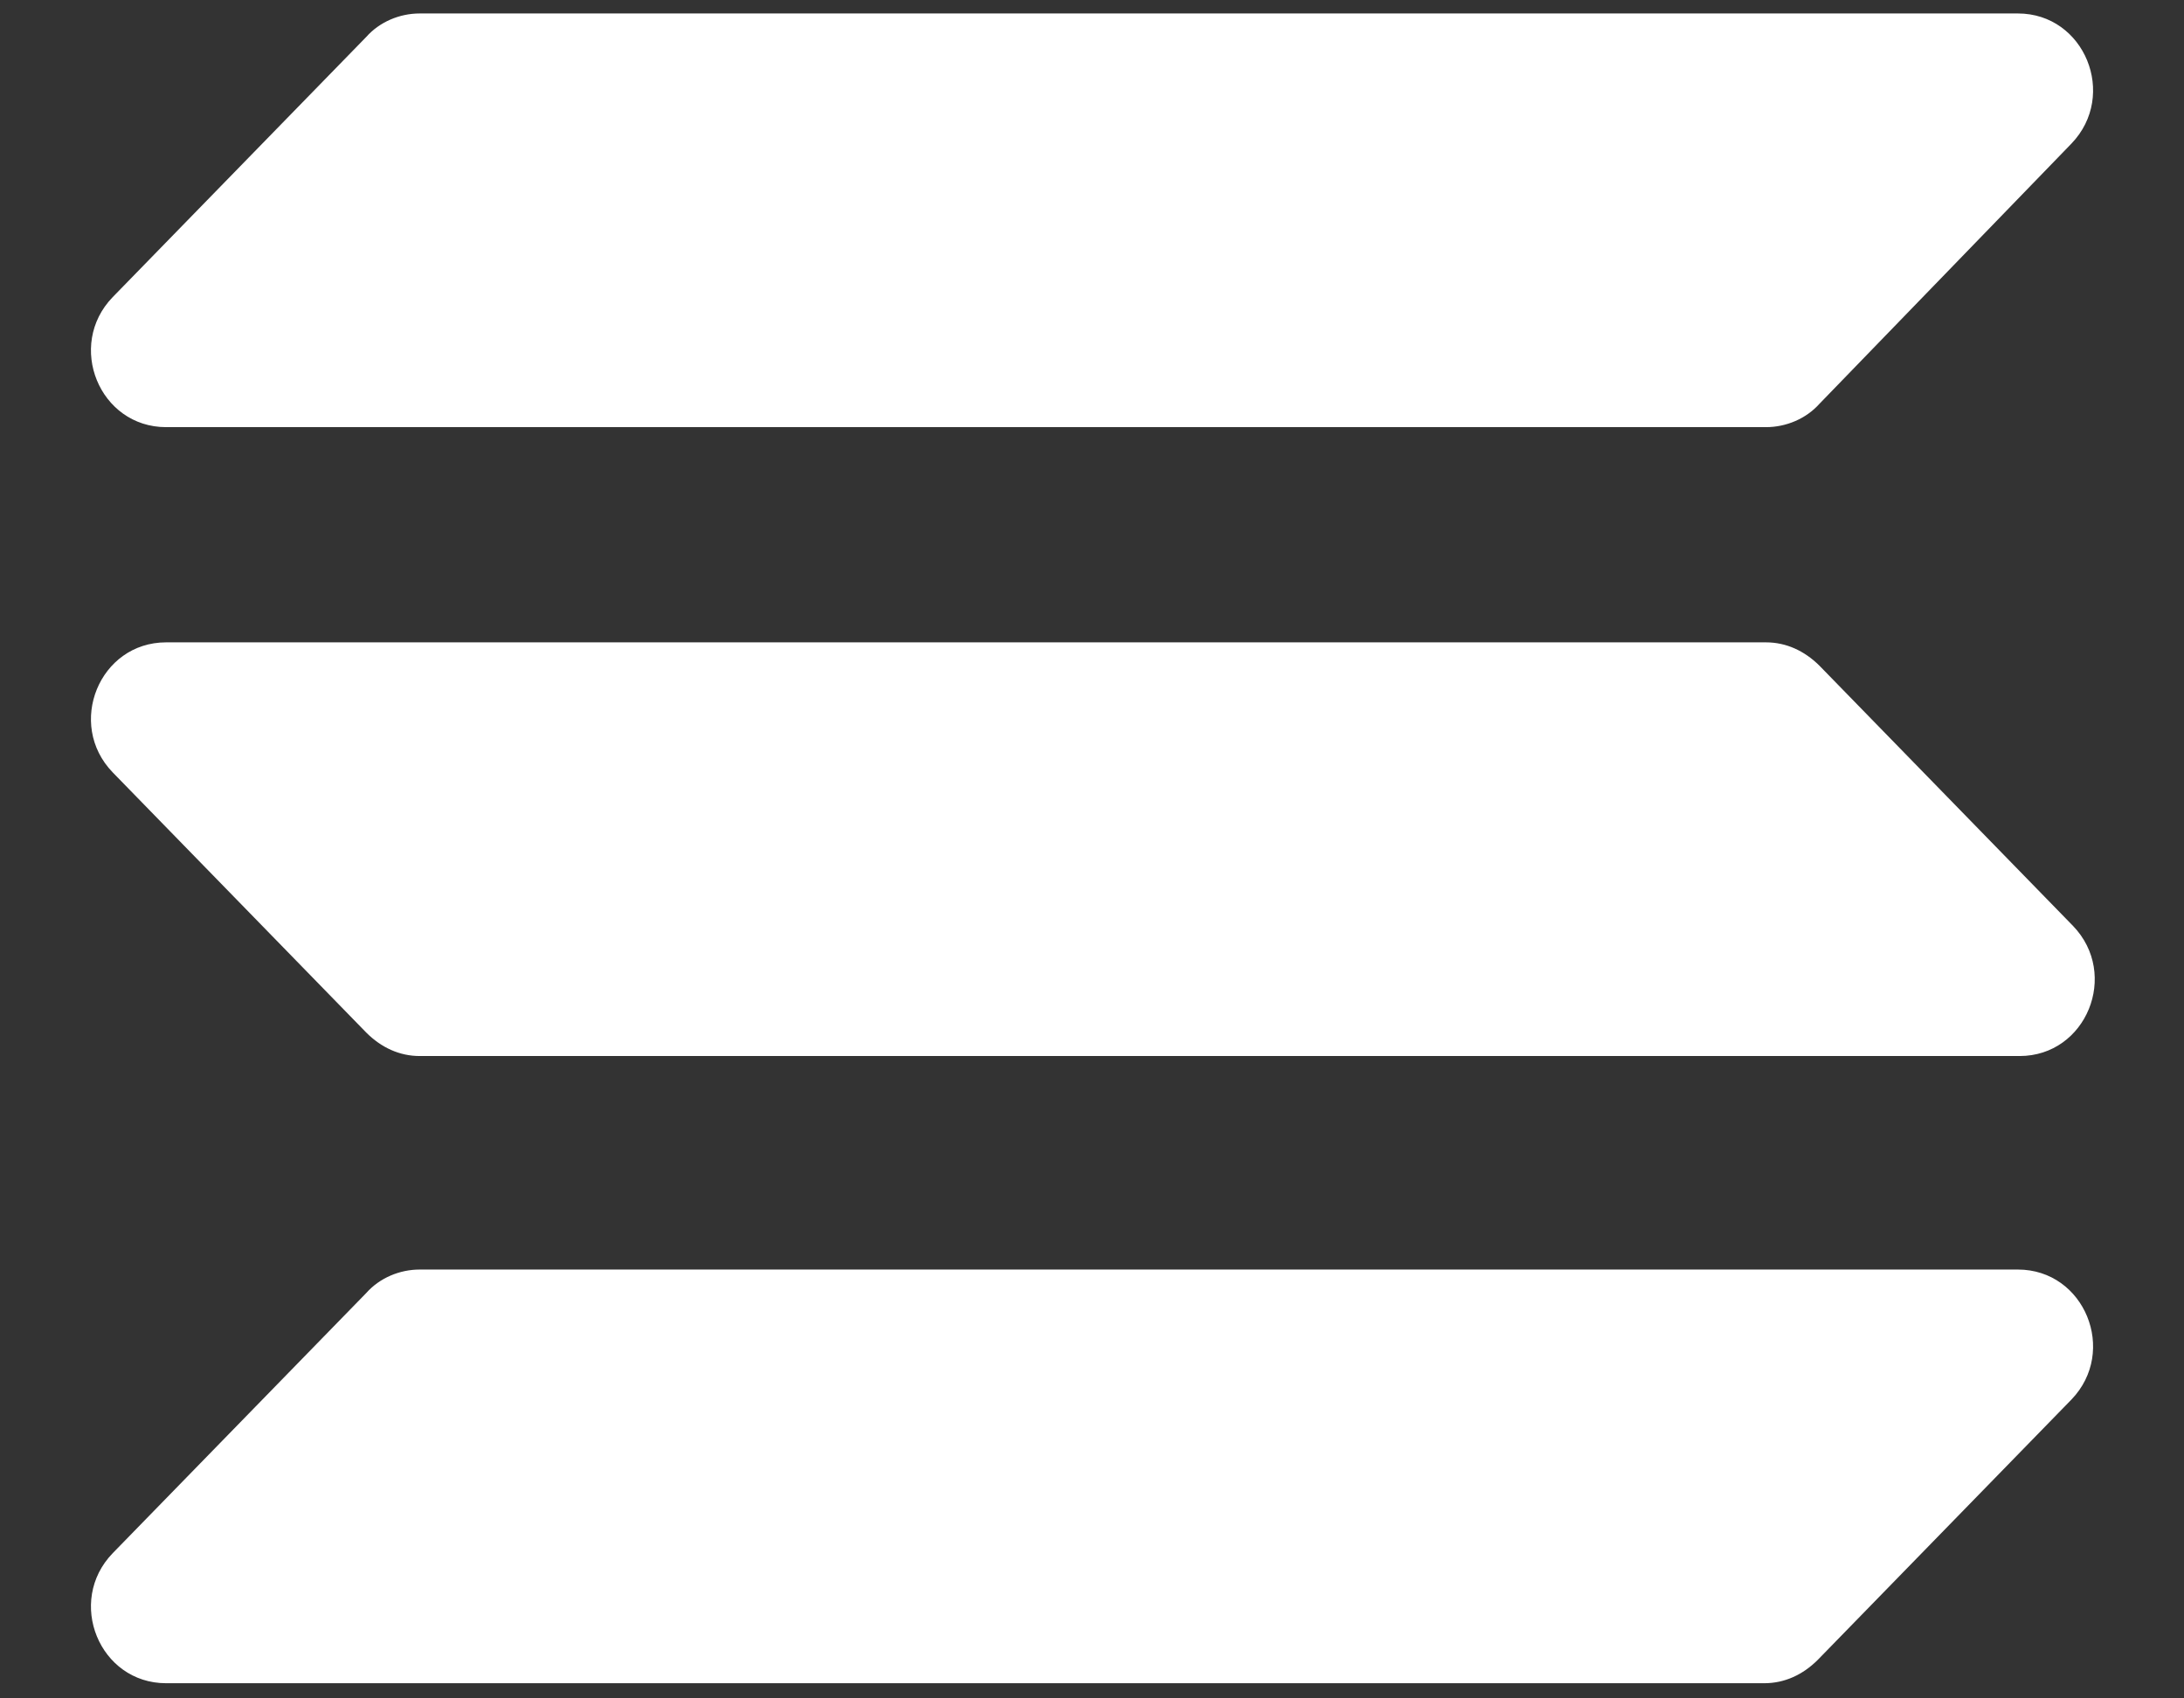 <svg width="18" height="14" viewBox="0 0 18 14" fill="none" xmlns="http://www.w3.org/2000/svg">
<rect x="0" y="0" width="18" height="14" fill="#333333" stroke="none"/>
<path fill-rule="evenodd" clip-rule="evenodd" d="M1.369 5.295H14.555C14.72 5.295 14.871 5.364 14.995 5.487L17.085 7.632C17.47 8.031 17.195 8.705 16.645 8.705H3.459C3.294 8.705 3.143 8.636 3.019 8.512L0.929 6.367C0.544 5.969 0.819 5.295 1.369 5.295ZM0.929 2.449L3.019 0.304C3.129 0.18 3.294 0.111 3.459 0.111H16.631C17.181 0.111 17.456 0.785 17.072 1.184L14.995 3.329C14.885 3.452 14.72 3.521 14.555 3.521H1.369C0.819 3.521 0.544 2.847 0.929 2.449ZM17.072 11.537L14.982 13.682C14.858 13.806 14.707 13.875 14.541 13.875H1.369C0.819 13.875 0.544 13.201 0.929 12.803L3.019 10.658C3.129 10.534 3.294 10.465 3.459 10.465H16.631C17.181 10.465 17.456 11.139 17.072 11.537Z" fill="white"/>
</svg>

